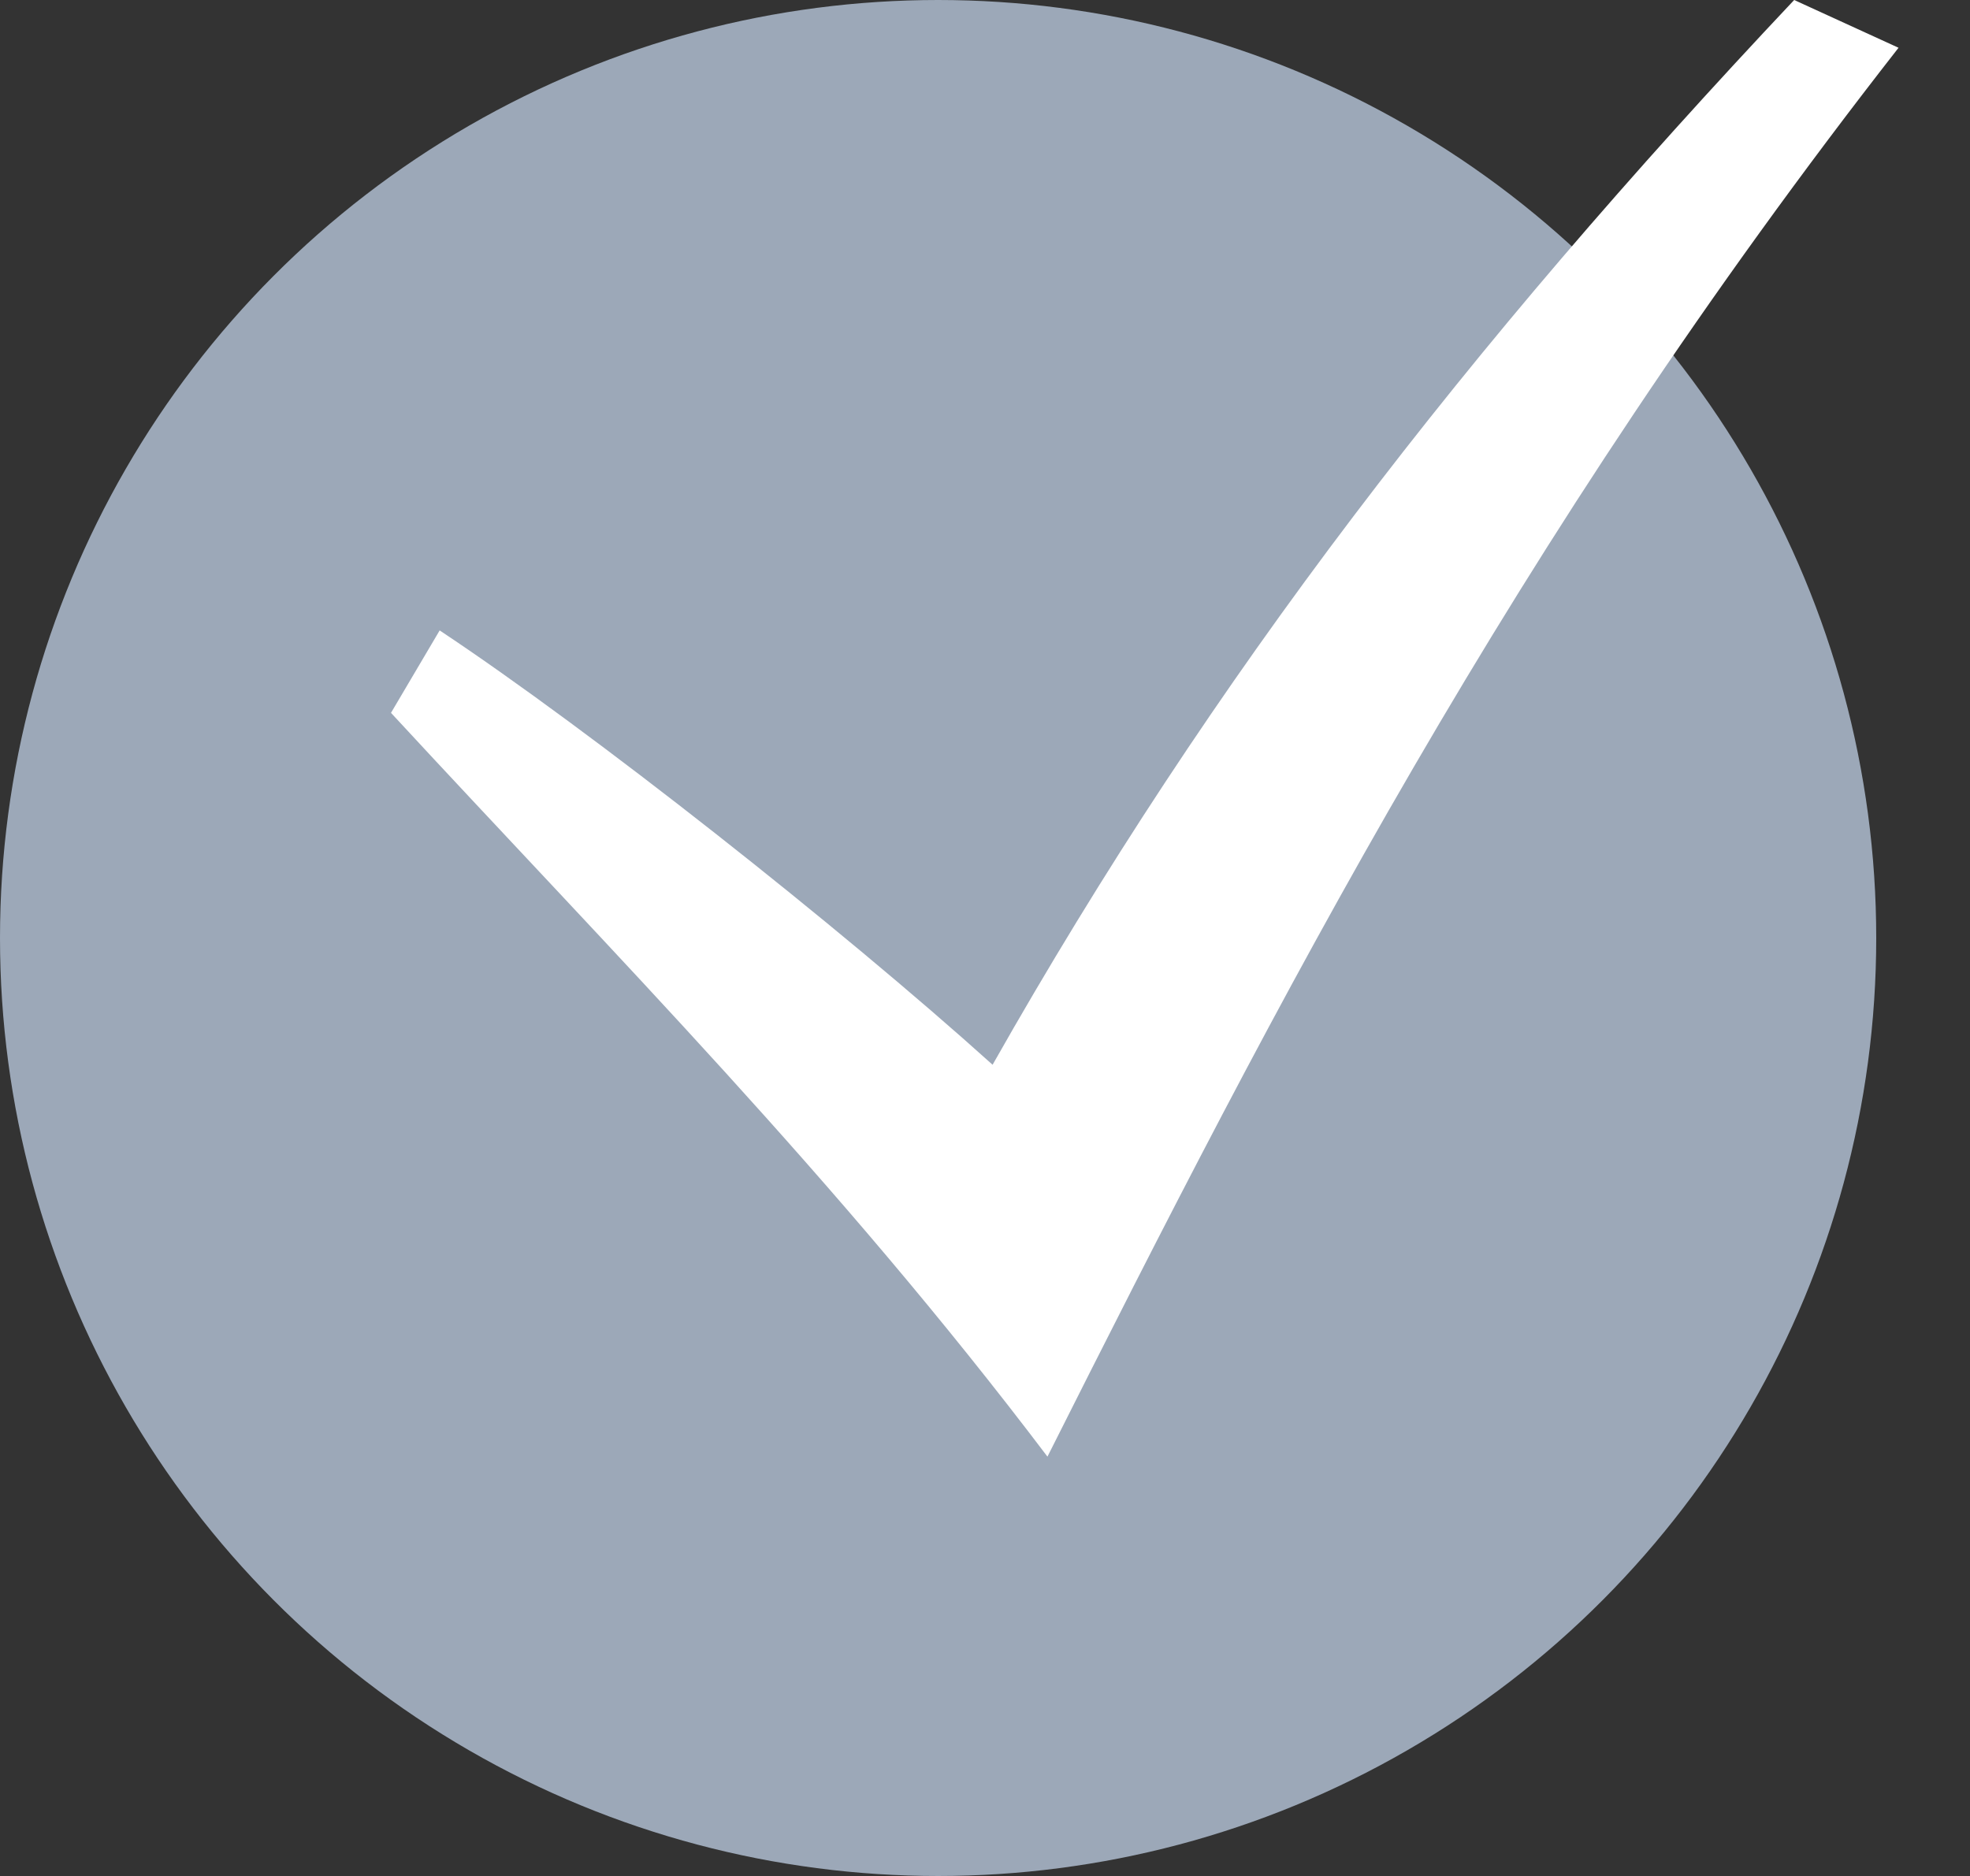 <?xml version="1.0" encoding="UTF-8"?> <svg xmlns="http://www.w3.org/2000/svg" viewBox="0 0 40.00 38.10" data-guides="{&quot;vertical&quot;:[],&quot;horizontal&quot;:[]}"><rect x="0" y="0" width="40.00" height="38.10" fill="#333333" stroke="none"/><ellipse fill="#9ca8b8" cx="19.048" cy="19.048" r="10" id="tSvg12d1c1c13ff" title="Ellipse 4" fill-opacity="1" stroke="none" stroke-opacity="1" rx="19.048" ry="19.048" style="transform: rotate(0deg); transform-origin: 19.048px 19.048px;"></ellipse><path fill="white" stroke="none" fill-opacity="1" stroke-width="1" stroke-opacity="1" id="tSvg9c94d6a36" title="Path 4" d="M7.939 14.476C12.533 19.446 16.987 23.921 21.268 29.58C25.923 20.322 30.687 11.031 38.549 0.97C37.843 0.647 37.136 0.323 36.43 0C29.792 7.04 24.635 13.703 20.154 21.622C17.038 18.815 12.002 14.843 8.927 12.802C8.598 13.36 8.268 13.918 7.939 14.476Z"></path><defs></defs></svg> 